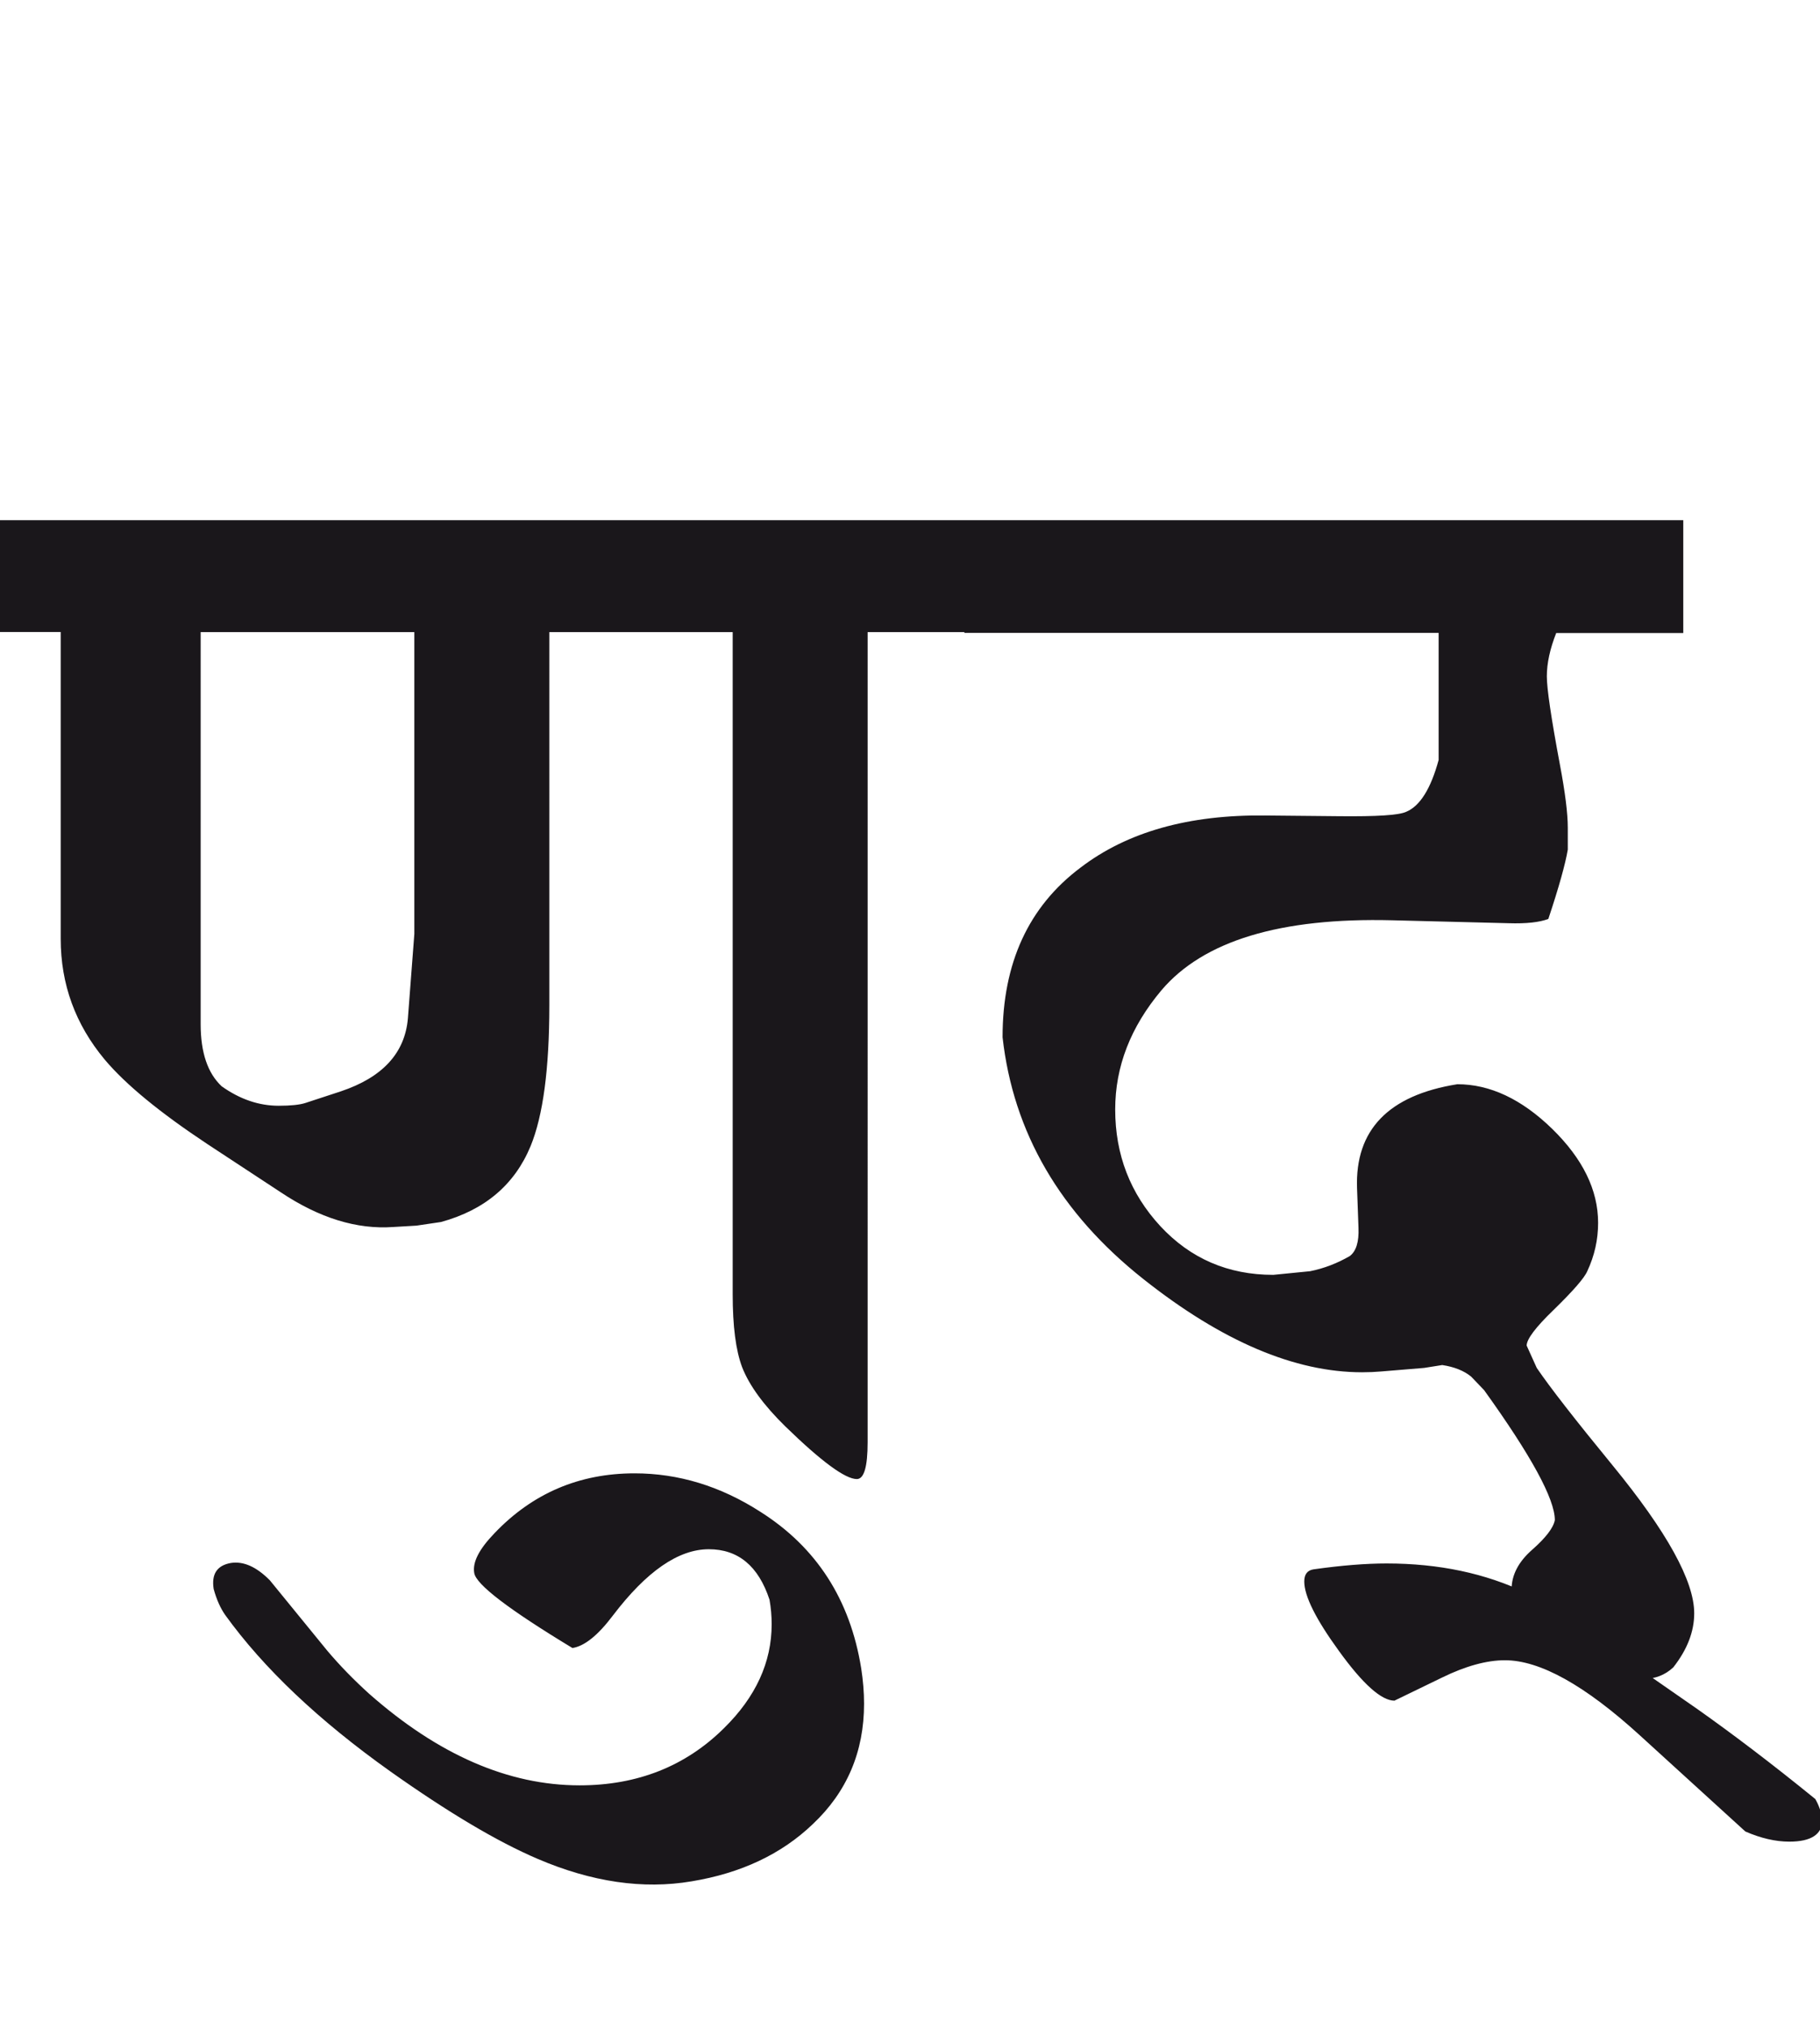 <?xml version="1.0" encoding="utf-8"?>
<!-- Generator: Adobe Illustrator 15.0.2, SVG Export Plug-In . SVG Version: 6.00 Build 0)  -->
<!DOCTYPE svg PUBLIC "-//W3C//DTD SVG 1.1//EN" "http://www.w3.org/Graphics/SVG/1.1/DTD/svg11.dtd">
<svg version="1.1" id="Ebene_1" xmlns="http://www.w3.org/2000/svg" xmlns:xlink="http://www.w3.org/1999/xlink" x="0px" y="0px"
	 width="25.451px" height="28.35px" viewBox="0 0 25.451 28.35" enable-background="new 0 0 25.451 28.35" xml:space="preserve">
<path fill="#1A171B" d="M23.741,23.897l-1.958-1.361c-0.168-0.115-0.312-0.203-0.434-0.264c-0.573-0.275-1.225-0.414-1.959-0.414
	c-0.29,0-0.629,0.027-1.02,0.082c-0.087,0.013-0.131,0.069-0.131,0.17c0,0.203,0.161,0.526,0.484,0.97
	c0.336,0.466,0.596,0.696,0.777,0.696l0.666-0.323c0.329-0.161,0.624-0.242,0.879-0.242c0.491,0,1.12,0.351,1.887,1.05l1.475,1.344
	c0.215,0.094,0.421,0.142,0.615,0.142c0.31,0,0.464-0.104,0.464-0.313c-0.02-0.108-0.054-0.203-0.101-0.283
	C24.769,24.65,24.219,24.235,23.741,23.897 M23.54,7.272H13.486v1.576h6.632v1.776c-0.109,0.402-0.261,0.646-0.455,0.726
	c-0.106,0.048-0.417,0.066-0.928,0.061l-1.04-0.01c-1.07-0.013-1.931,0.229-2.584,0.728c-0.727,0.545-1.091,1.335-1.091,2.372
	c0.149,1.331,0.804,2.458,1.969,3.381c1.097,0.869,2.116,1.303,3.059,1.303c0.095,0,0.182-0.004,0.263-0.011l0.605-0.05l0.252-0.04
	c0.168,0.025,0.303,0.079,0.404,0.161l0.182,0.19c0.658,0.915,0.989,1.522,0.989,1.817c-0.021,0.108-0.126,0.246-0.318,0.415
	c-0.191,0.168-0.287,0.352-0.287,0.554c0,0.263,0.242,0.543,0.727,0.839c0.45,0.275,0.821,0.413,1.11,0.413
	c0.169,0,0.309-0.055,0.424-0.162c0.195-0.248,0.293-0.5,0.293-0.757c0-0.45-0.382-1.141-1.141-2.067
	c-0.525-0.64-0.879-1.095-1.061-1.363l-0.141-0.312c0-0.089,0.123-0.254,0.373-0.495c0.276-0.269,0.435-0.451,0.475-0.546
	c0.101-0.216,0.151-0.44,0.151-0.675c0-0.46-0.215-0.896-0.641-1.313c-0.428-0.417-0.871-0.625-1.328-0.625
	c-0.963,0.154-1.431,0.639-1.402,1.453l0.02,0.555c0.008,0.195-0.032,0.326-0.121,0.394c-0.175,0.101-0.36,0.173-0.555,0.212
	l-0.515,0.051c-0.634,0-1.159-0.228-1.58-0.681c-0.42-0.455-0.631-0.998-0.631-1.631c0-0.6,0.215-1.153,0.646-1.666
	c0.586-0.691,1.662-1.019,3.23-0.979l1.625,0.041c0.249,0.008,0.435-0.013,0.556-0.06c0.148-0.444,0.238-0.768,0.272-0.969v-0.305
	c0-0.2-0.037-0.497-0.111-0.887c-0.121-0.646-0.182-1.058-0.182-1.231c0-0.182,0.044-0.384,0.131-0.605h1.777V7.272z M10.629,21.133
	c-0.558-0.358-1.144-0.535-1.755-0.535c-0.774,0-1.427,0.279-1.959,0.837c-0.216,0.224-0.31,0.407-0.283,0.557
	c0.026,0.161,0.484,0.51,1.373,1.048c0.169-0.026,0.357-0.178,0.564-0.452c0.472-0.621,0.919-0.929,1.343-0.929
	c0.41,0,0.694,0.234,0.849,0.706c0.02,0.113,0.03,0.229,0.03,0.342c0,0.533-0.223,1.018-0.667,1.454
	c-0.537,0.532-1.211,0.799-2.019,0.799c-0.996,0-1.978-0.428-2.946-1.283c-0.216-0.196-0.411-0.396-0.586-0.604l-0.799-0.979
	c-0.187-0.189-0.368-0.27-0.545-0.243c-0.194,0.034-0.274,0.155-0.241,0.364c0.04,0.147,0.095,0.269,0.161,0.363
	c0.539,0.747,1.31,1.477,2.312,2.189c0.808,0.572,1.493,0.98,2.06,1.222c0.753,0.322,1.471,0.428,2.15,0.313
	c0.692-0.114,1.258-0.381,1.694-0.799c0.479-0.45,0.718-1.013,0.718-1.684c0-0.162-0.014-0.327-0.04-0.495
	C11.888,22.36,11.416,21.63,10.629,21.133 M5.704,14.238c-0.042,0.485-0.354,0.824-0.939,1.02L4.271,15.42
	c-0.08,0.026-0.206,0.039-0.374,0.039c-0.275,0-0.541-0.09-0.797-0.272c-0.195-0.182-0.294-0.471-0.294-0.868V8.837h2.988v4.221
	L5.704,14.238z M13.486,7.272H0v1.564h0.849v4.29c0,0.634,0.205,1.195,0.614,1.686c0.296,0.352,0.774,0.743,1.436,1.182l1.029,0.676
	c0.537,0.358,1.062,0.521,1.573,0.484l0.323-0.019l0.344-0.051c0.612-0.168,1.029-0.522,1.252-1.061
	c0.174-0.424,0.262-1.079,0.262-1.969V8.837h2.564v9.257c0,0.445,0.043,0.784,0.132,1.02c0.1,0.256,0.302,0.532,0.604,0.828
	c0.505,0.491,0.838,0.736,1,0.736c0.101,0,0.151-0.172,0.151-0.514V8.837h1.353V7.272z"/>
<rect y="7.272" fill="none" width="25.487" height="19.071"/>
</svg>
